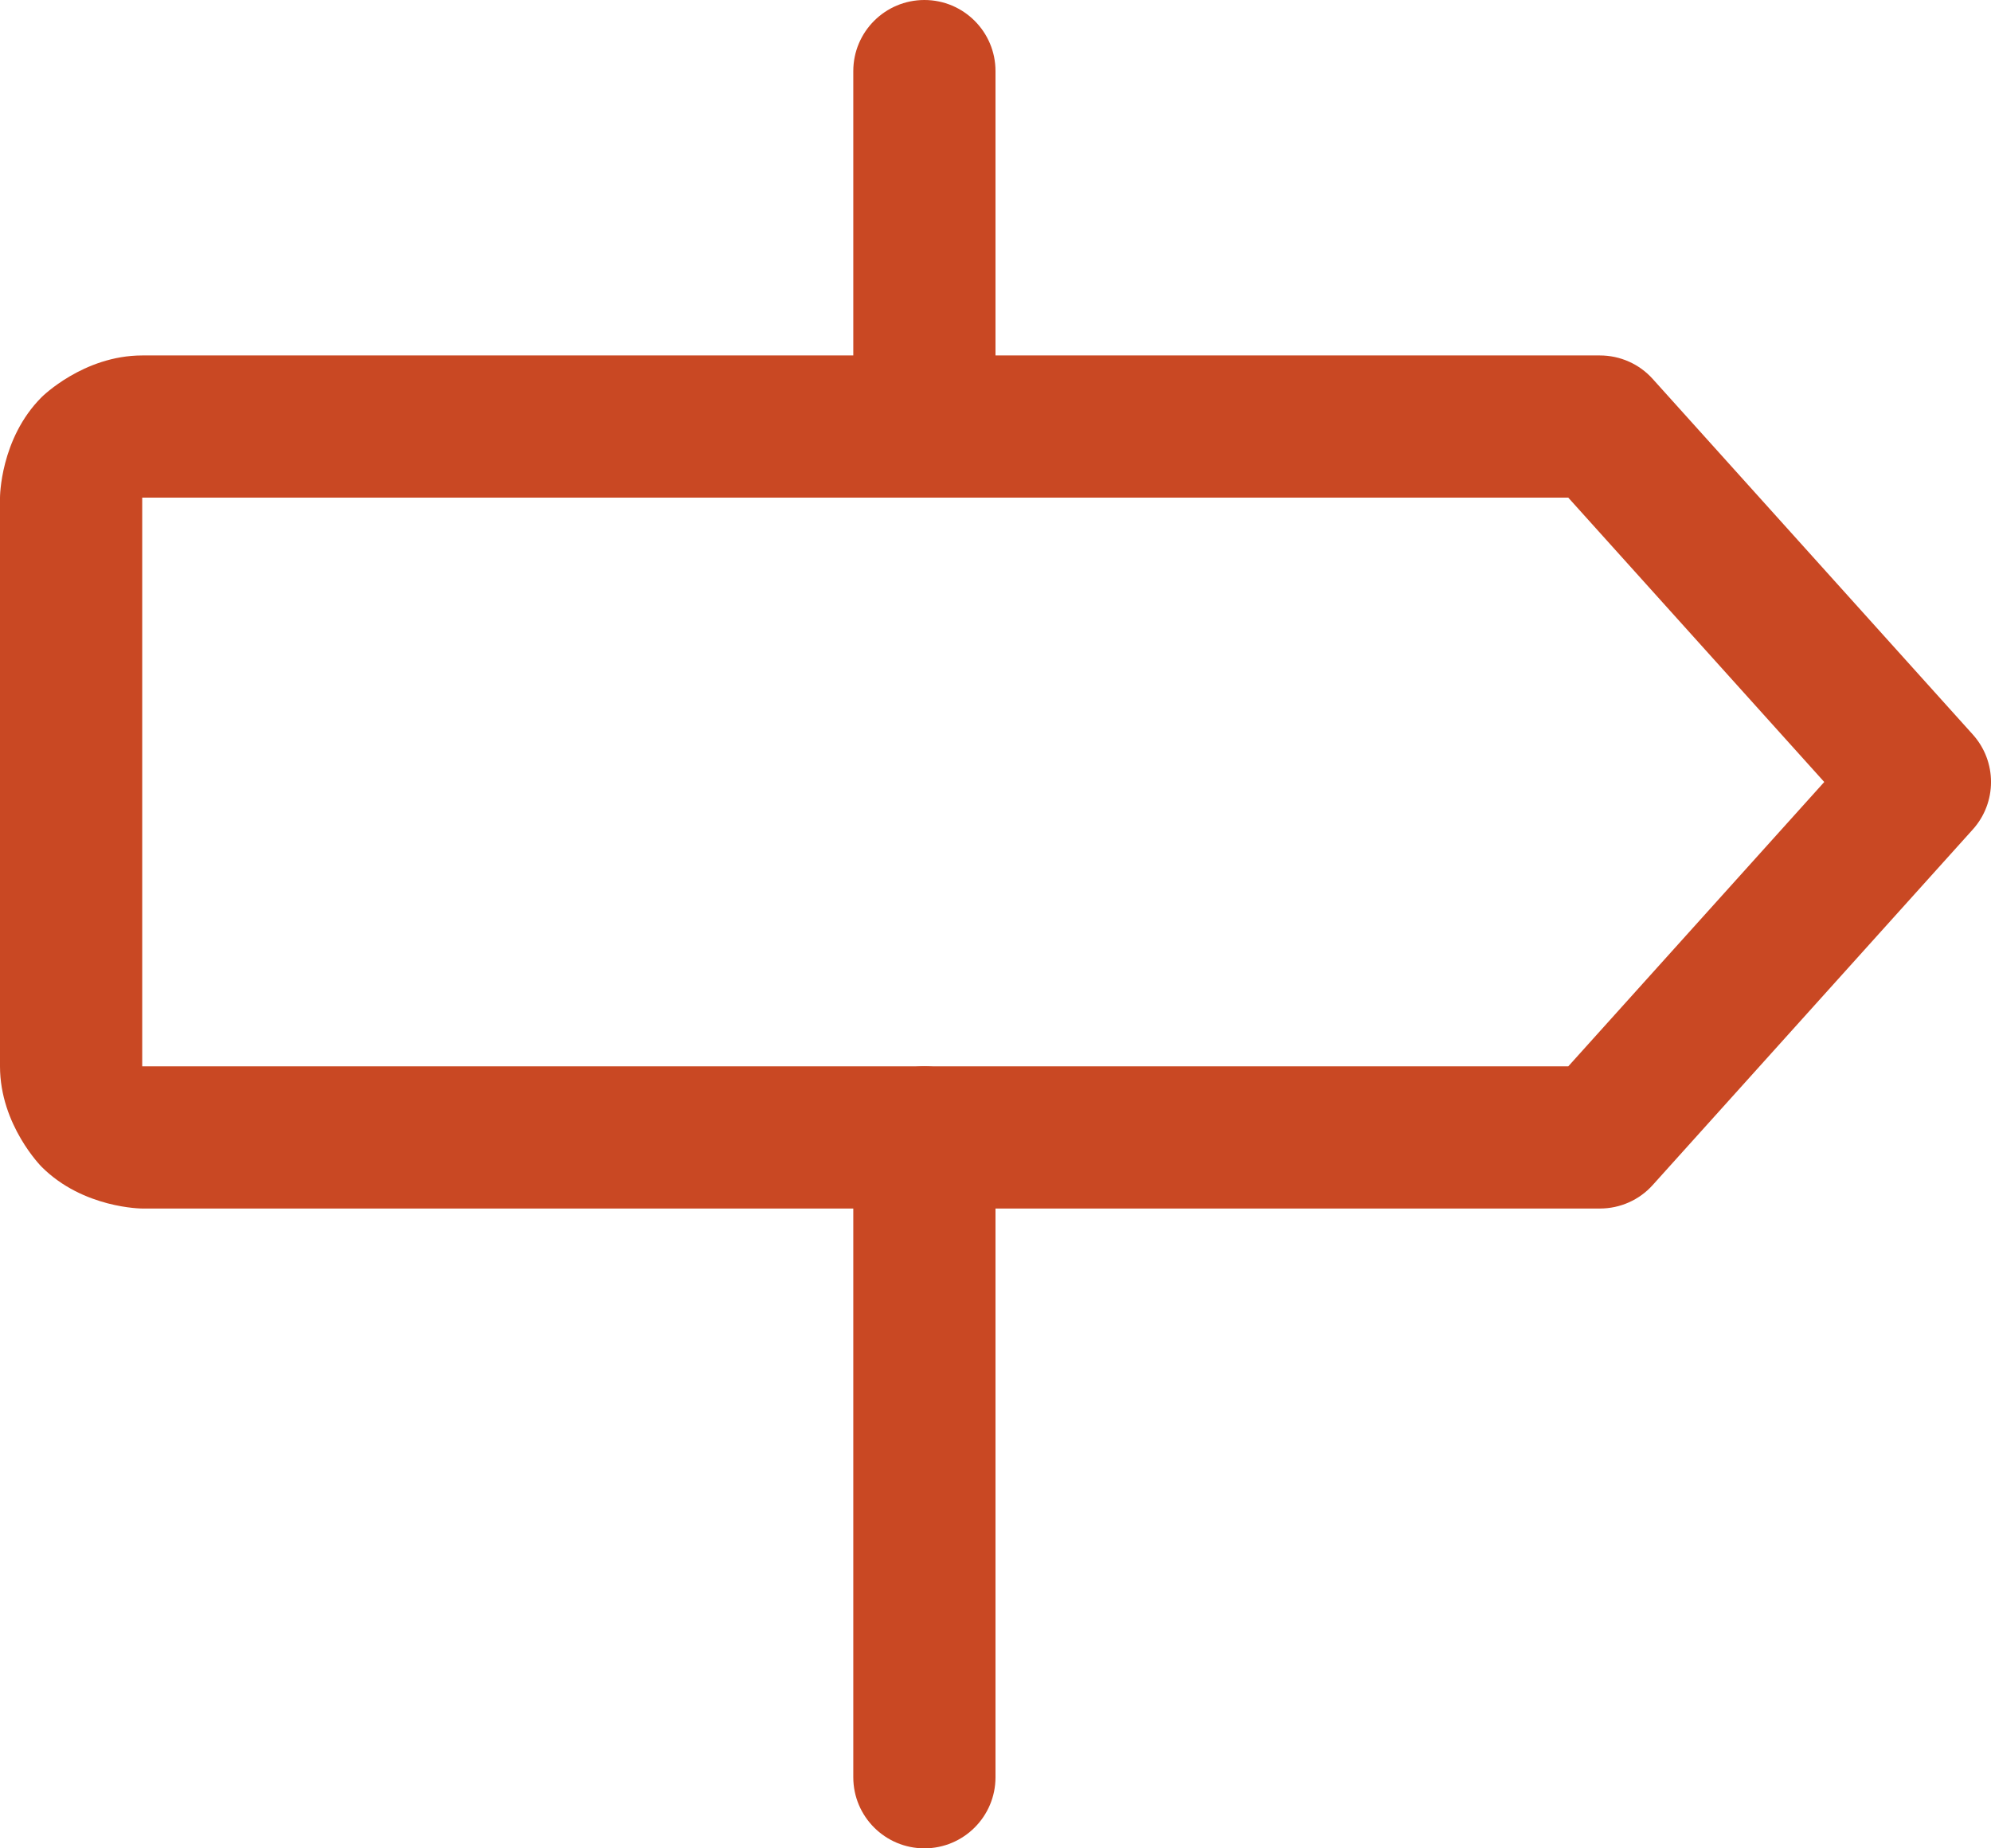 <?xml version="1.0" encoding="UTF-8"?> <svg xmlns="http://www.w3.org/2000/svg" width="28" height="26" viewBox="0 0 28 26" fill="none"><path fill-rule="evenodd" clip-rule="evenodd" d="M27.743 11.669L23.243 16.669C23.054 16.88 22.784 17 22.5 17H2C2 17 1.172 17 0.586 16.414C0.586 16.414 0 15.828 0 15V7C0 7 0 6.172 0.586 5.586C0.586 5.586 1.172 5 2 5H22.5C22.784 5 23.054 5.12 23.243 5.331L27.743 10.331C28.086 10.711 28.086 11.289 27.743 11.669ZM22.055 15L25.655 11L22.055 7H2V15H22.055Z" fill="#C94823"></path><path d="M12 1V6C12 6.552 12.448 7 13 7C13.552 7 14 6.552 14 6V1C14 0.448 13.552 0 13 0C12.448 0 12 0.448 12 1Z" fill="#C94823"></path><path d="M12 16V25C12 25.552 12.448 26 13 26C13.552 26 14 25.552 14 25V16C14 15.448 13.552 15 13 15C12.448 15 12 15.448 12 16Z" fill="#C94823"></path></svg> 